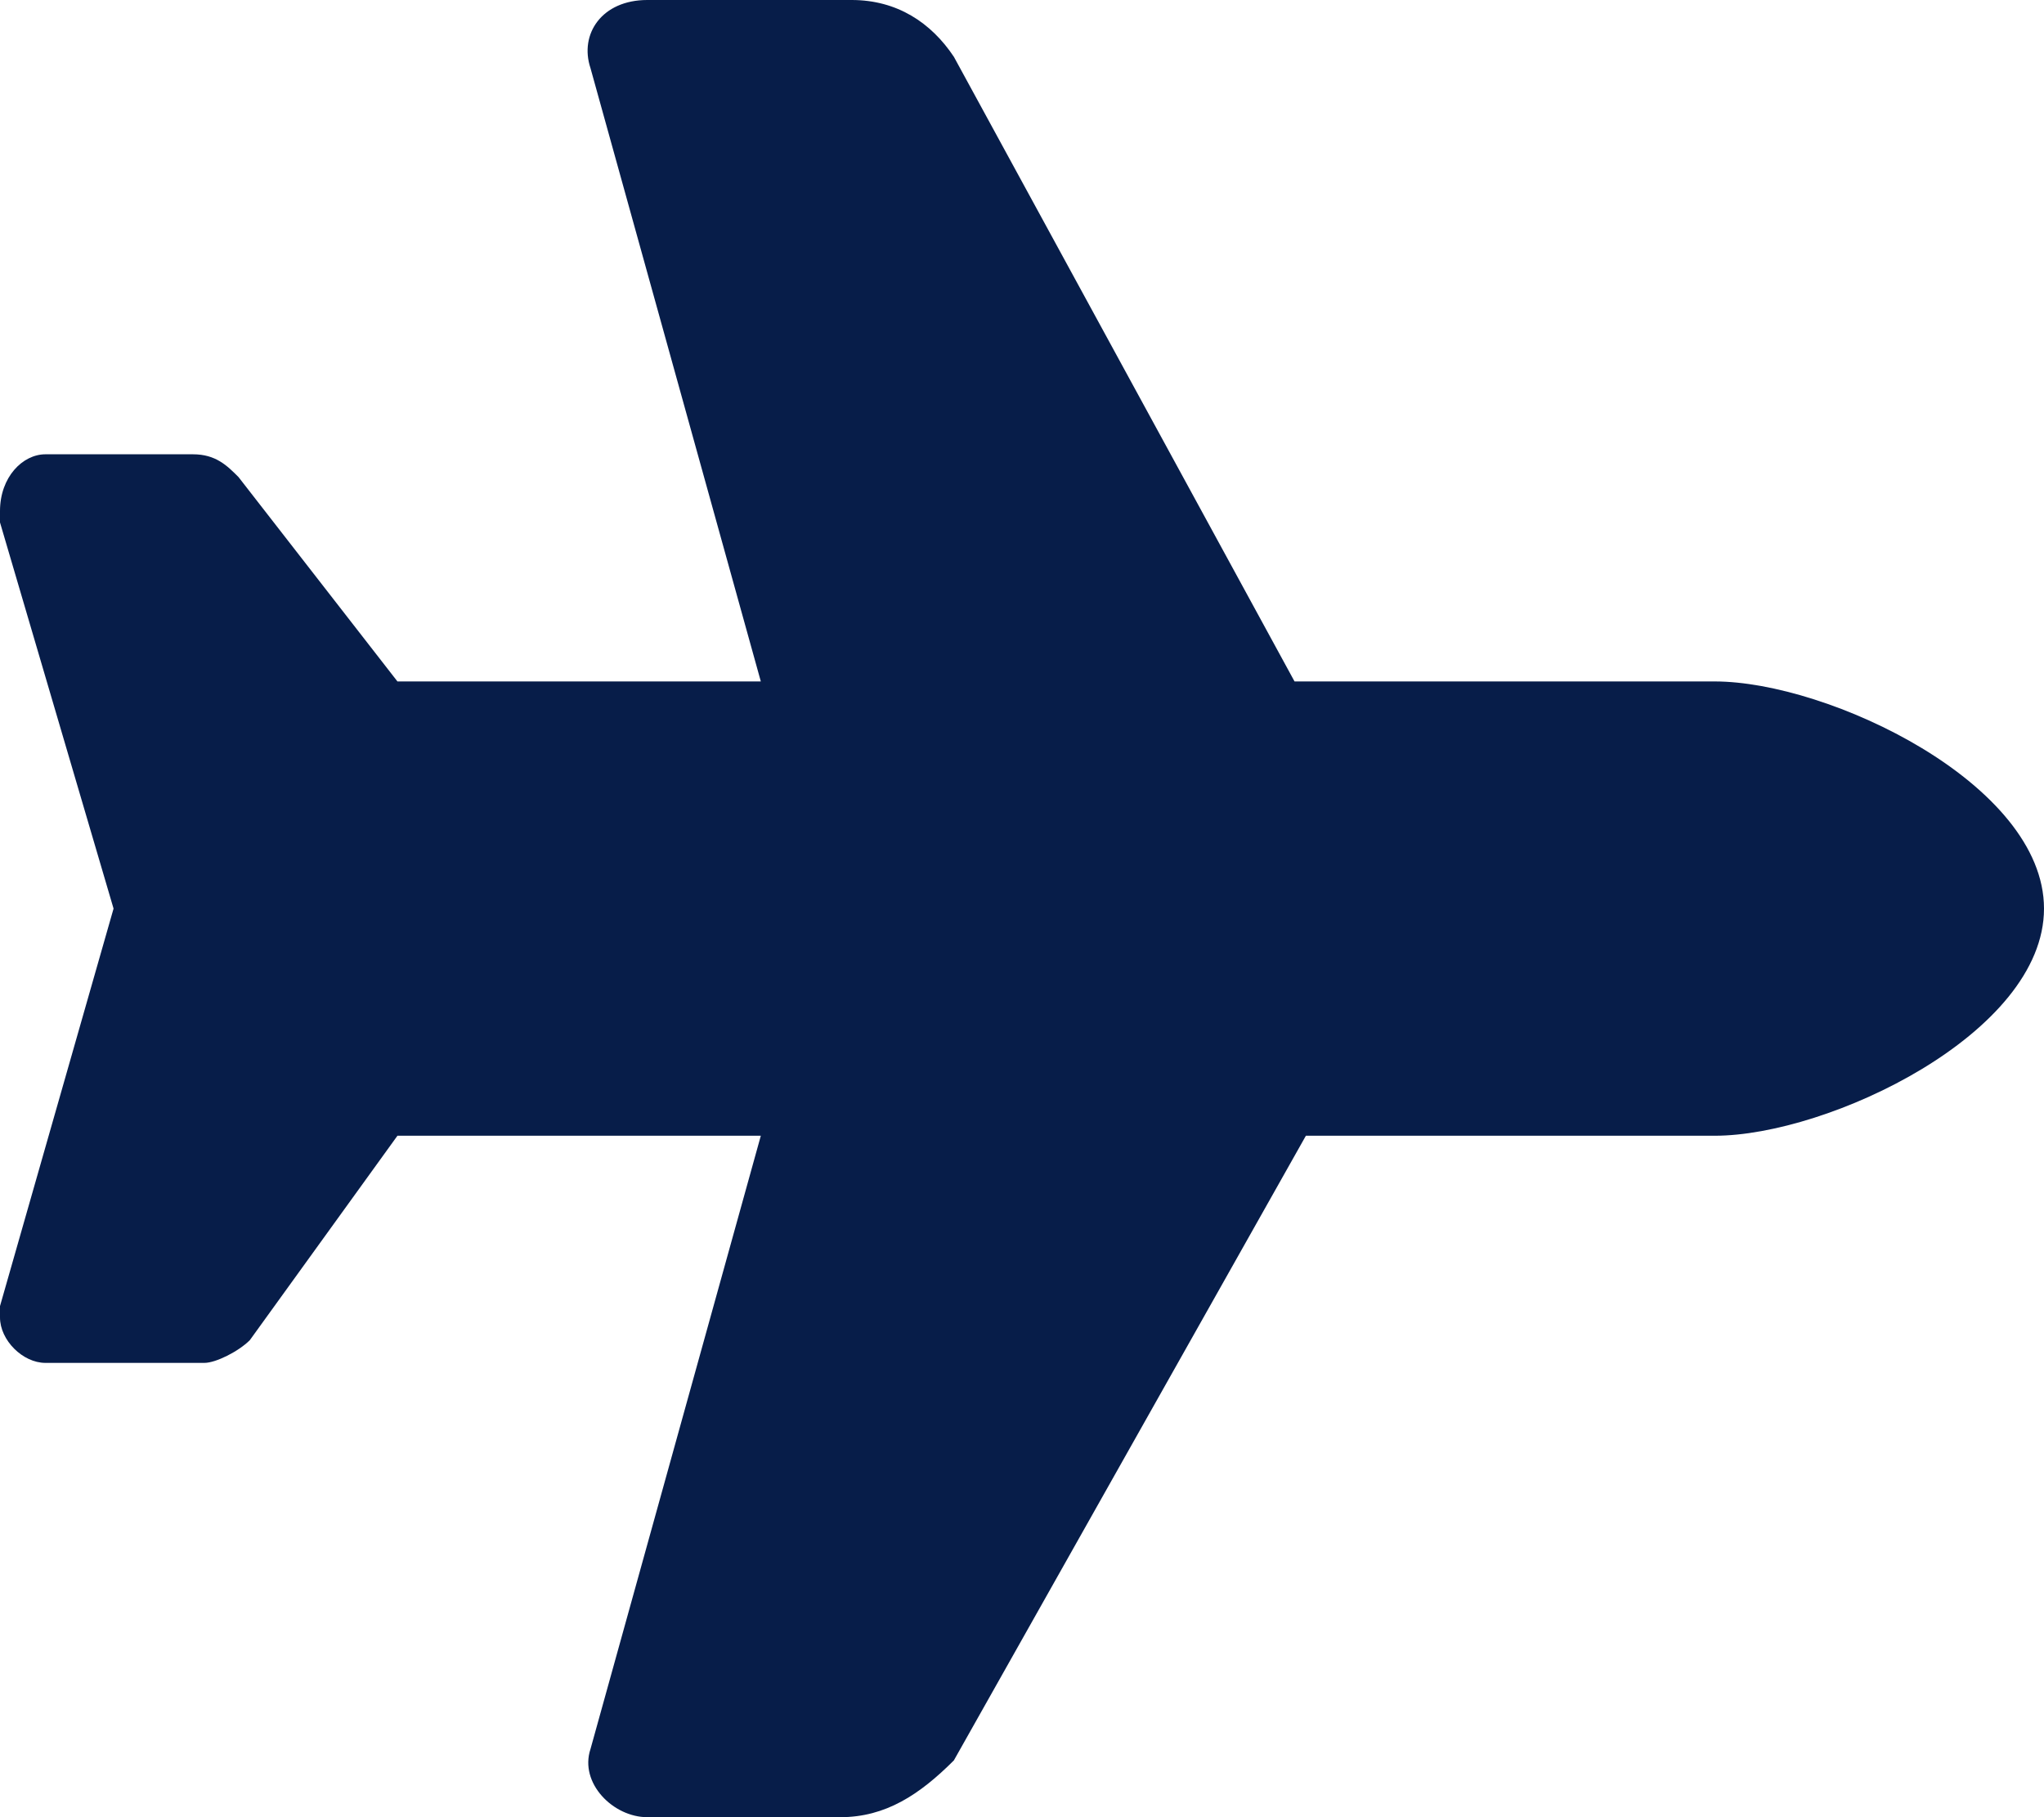 <?xml version="1.0" encoding="UTF-8"?> <svg xmlns="http://www.w3.org/2000/svg" xmlns:xlink="http://www.w3.org/1999/xlink" version="1.1" id="Layer_1" x="0px" y="0px" viewBox="0 0 18 16" style="enable-background:new 0 0 18 16;" xml:space="preserve"> <style type="text/css"> .st0{fill:#071D49;} </style> <path class="st0" d="M15.1,6c1,0,2.9,0.9,2.9,2s-1.9,2-2.9,2h-3.6l-3.1,5.5c-0.3,0.3-0.6,0.5-1,0.5H5.7c-0.3,0-0.6-0.3-0.5-0.6 L6.7,10H3.5l-1.3,1.8C2.1,11.9,1.9,12,1.8,12H0.4C0.2,12,0,11.8,0,11.6v-0.1L1,8L0,4.6V4.5C0,4.2,0.2,4,0.4,4h1.3 C1.9,4,2,4.1,2.1,4.2L3.5,6h3.2L5.2,0.6C5.1,0.3,5.3,0,5.7,0h1.8c0.4,0,0.7,0.2,0.9,0.5l3,5.5H15.1z"></path> </svg> 